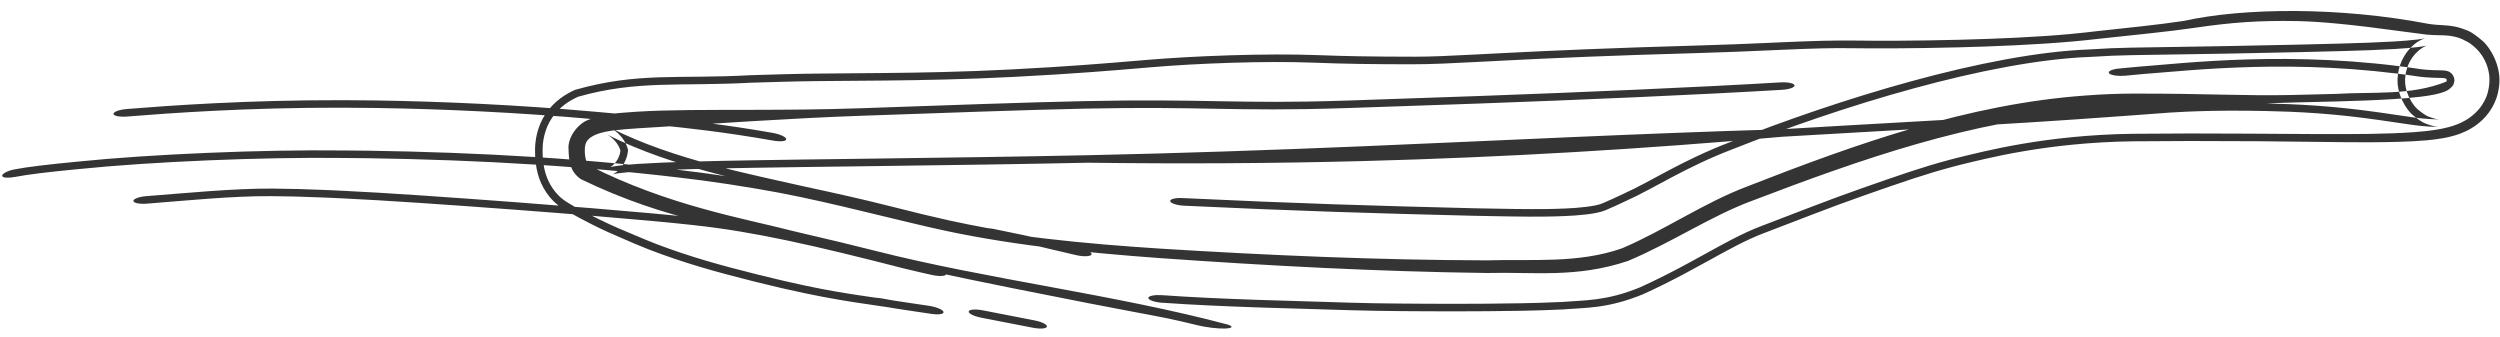 <?xml version="1.0" encoding="utf-8"?>
<svg xmlns="http://www.w3.org/2000/svg" fill="none" height="100%" overflow="visible" preserveAspectRatio="none" style="display: block;" viewBox="0 0 126 17" width="100%">
<path d="M7.372 9.886C9.336 9.736 11.772 9.492 13.724 9.505C13.751 9.506 13.778 9.506 13.806 9.506C14.603 9.511 15.418 9.534 16.399 9.575C16.524 9.581 16.654 9.586 16.784 9.592C16.938 9.599 17.097 9.607 17.263 9.615C18.336 9.667 19.64 9.74 21.332 9.857C27.891 10.306 33.023 10.75 34.585 10.922C34.744 10.939 34.902 10.956 35.058 10.974C38.102 11.308 41.157 12.008 45.657 13.164C45.917 13.227 46.183 13.29 46.455 13.353C46.641 13.396 46.829 13.439 47.02 13.481C47.4 13.565 47.7 13.713 47.687 13.817C47.675 13.922 47.352 13.942 46.969 13.858C46.767 13.813 46.567 13.768 46.37 13.723C46.117 13.664 45.869 13.606 45.627 13.547C45.625 13.547 45.623 13.546 45.621 13.546C40.996 12.358 38.011 11.679 35.003 11.352C34.904 11.341 34.804 11.33 34.703 11.319C33.117 11.14 27.876 10.681 21.171 10.228C19.564 10.119 18.303 10.049 17.262 9.998C17.027 9.987 16.807 9.977 16.592 9.967C16.464 9.962 16.339 9.956 16.219 9.951C16.216 9.951 16.213 9.951 16.21 9.951C15.223 9.911 14.447 9.89 13.686 9.886C13.67 9.886 13.654 9.886 13.638 9.886C11.668 9.874 9.289 10.12 7.39 10.265C7.028 10.292 6.729 10.232 6.723 10.127C6.718 10.022 7.009 9.914 7.372 9.886ZM105.484 1.988C105.134 2.028 104.771 2.064 104.375 2.098C102.629 2.251 100.539 2.34 98.677 2.387C96.375 2.446 94.293 2.445 93.313 2.429C92.355 2.412 91.291 2.447 90.025 2.501C89.734 2.513 89.431 2.527 89.121 2.54C88.087 2.586 86.949 2.635 85.688 2.671C81.068 2.799 78.06 2.938 75.912 3.047C75.47 3.07 75.059 3.091 74.675 3.111C74.674 3.111 74.674 3.111 74.673 3.111C73.222 3.187 72.138 3.241 71.14 3.24C70.199 3.239 69.35 3.235 68.501 3.221C67.742 3.209 66.985 3.19 66.162 3.157C63.743 3.063 60.314 3.195 58.083 3.384C57.962 3.394 57.836 3.405 57.708 3.416C56.09 3.554 54.098 3.721 51.106 3.875C48.62 4.003 46.457 4.041 44.532 4.06C43.983 4.066 43.459 4.069 42.952 4.073C41.681 4.082 40.54 4.09 39.464 4.121C38.918 4.137 38.369 4.153 37.861 4.168C34.25 4.364 32.13 4.031 29.146 4.872C28.723 5.058 28.208 5.373 27.828 5.93C27.443 6.487 27.346 7.137 27.347 7.551C27.344 7.903 27.362 8.276 27.495 8.733C27.621 9.172 27.943 9.805 28.584 10.193C28.711 10.274 28.824 10.341 28.937 10.406C30.84 11.436 31.814 11.76 32.551 12.087C32.776 12.179 32.963 12.256 33.154 12.327C34.797 12.948 36.327 13.374 38.173 13.834C38.581 13.935 39.008 14.038 39.453 14.143C39.505 14.155 39.557 14.167 39.609 14.179C40.993 14.5 42.045 14.688 42.875 14.818C43.252 14.878 43.589 14.927 43.9 14.971C43.906 14.972 43.911 14.973 43.917 14.973C43.961 14.979 44.004 14.986 44.046 14.992C44.078 14.996 44.111 15.001 44.144 15.006C44.157 15.006 44.169 15.007 44.178 15.008C44.185 15.008 44.19 15.009 44.194 15.009C44.194 15.009 44.195 15.009 44.196 15.009C44.259 15.013 44.312 15.02 44.323 15.022C44.343 15.024 44.359 15.027 44.368 15.028C44.414 15.035 44.472 15.045 44.511 15.052C44.611 15.069 44.784 15.1 45.048 15.148C45.28 15.186 45.509 15.22 45.788 15.26C45.806 15.263 45.824 15.265 45.841 15.268C46.111 15.307 46.438 15.355 46.838 15.416C47.197 15.472 47.525 15.609 47.553 15.72C47.584 15.832 47.306 15.875 46.943 15.819C46.569 15.762 46.263 15.717 45.99 15.678C45.972 15.675 45.955 15.673 45.938 15.67C45.655 15.629 45.383 15.59 45.089 15.541C44.992 15.525 44.893 15.508 44.8 15.492C44.632 15.465 44.44 15.437 44.207 15.404C44.161 15.397 44.113 15.39 44.063 15.383C43.751 15.338 43.389 15.287 42.974 15.221C42.085 15.081 40.966 14.881 39.538 14.554C39.427 14.529 39.315 14.503 39.203 14.476C38.782 14.376 38.366 14.276 37.96 14.175C36.101 13.709 34.446 13.248 32.686 12.568C32.441 12.473 32.211 12.378 31.966 12.273C31.216 11.929 30.415 11.673 28.559 10.627C28.505 10.594 28.444 10.556 28.388 10.521C27.652 10.077 27.277 9.35 27.134 8.857C26.983 8.343 26.964 7.934 26.966 7.553C26.965 7.102 27.069 6.365 27.507 5.727C27.939 5.088 28.523 4.731 28.99 4.526C32.176 3.624 34.17 3.995 37.852 3.789C38.34 3.775 38.864 3.759 39.39 3.744C40.52 3.711 41.736 3.702 43.03 3.693C43.529 3.689 44.033 3.685 44.548 3.68C46.444 3.662 48.536 3.624 50.937 3.501C53.861 3.351 55.799 3.189 57.408 3.052C57.464 3.048 57.52 3.043 57.576 3.038C57.645 3.032 57.714 3.026 57.782 3.02C60.157 2.82 63.807 2.677 66.475 2.78C67.181 2.807 67.831 2.825 68.486 2.836C69.382 2.852 70.28 2.856 71.304 2.858C72.172 2.858 73.099 2.812 74.521 2.739C74.92 2.718 75.359 2.696 75.846 2.671C78.032 2.56 81.085 2.419 85.756 2.288C86.977 2.254 88.066 2.207 89.094 2.162C89.409 2.148 89.724 2.134 90.029 2.121C91.302 2.067 92.485 2.026 93.596 2.045C94.51 2.06 96.516 2.062 98.76 2.004C100.692 1.955 102.749 1.864 104.357 1.713C104.624 1.689 104.876 1.663 105.111 1.636C105.286 1.615 105.467 1.595 105.649 1.575C107.202 1.403 108.771 1.251 110.065 1.054C113.102 0.38 117.951 0.347 122.391 1.202C122.512 1.221 122.647 1.237 122.806 1.249C122.888 1.255 122.971 1.26 123.086 1.267C123.146 1.271 123.206 1.274 123.32 1.284C123.379 1.289 123.443 1.293 123.601 1.318C123.684 1.334 123.777 1.338 124.073 1.432C124.256 1.519 124.45 1.479 125.127 2.067C125.514 2.397 126.1 3.372 125.95 4.377C125.922 4.609 125.862 4.831 125.799 5C125.747 5.14 125.689 5.263 125.629 5.371C125.51 5.587 125.39 5.742 125.284 5.864C125.067 6.109 124.859 6.269 124.678 6.39C124.509 6.5 124.403 6.555 124.283 6.613C124.03 6.73 123.919 6.764 123.766 6.813C123.507 6.892 123.313 6.931 123.147 6.961C122.809 7.021 122.548 7.049 122.288 7.073C121.783 7.117 121.329 7.136 120.883 7.149C120.006 7.174 119.16 7.173 118.35 7.168C116.727 7.156 115.198 7.127 113.823 7.118C113.734 7.118 113.642 7.117 113.555 7.117C111.349 7.102 109.32 7.103 107.496 7.122C103.168 7.181 100.108 7.991 98.837 8.297C98.755 8.318 98.678 8.337 98.61 8.355C98.549 8.371 98.495 8.385 98.447 8.398C97.722 8.588 97.088 8.784 96.425 9.001C96.389 9.013 96.352 9.025 96.315 9.037C95.614 9.269 94.88 9.525 94.005 9.831C92.157 10.477 90.503 11.145 88.913 11.745C87.99 12.093 87.071 12.608 86.115 13.135C85.706 13.361 85.294 13.587 84.884 13.805C84.882 13.806 84.881 13.806 84.88 13.807C84.181 14.178 83.484 14.524 82.8 14.834C80.998 15.57 79.888 15.5 78.796 15.595C77.245 15.67 76.022 15.672 74.953 15.685C73.814 15.695 72.876 15.692 72.063 15.689C71.564 15.687 71.111 15.685 70.677 15.681C69.746 15.673 68.933 15.661 68.096 15.636C66.521 15.588 65.073 15.549 63.647 15.502C63.52 15.498 63.392 15.493 63.265 15.489C61.718 15.435 60.188 15.37 58.561 15.257C58.459 15.25 58.362 15.237 58.276 15.219C58.038 15.172 57.878 15.094 57.877 15.017C57.878 14.938 58.05 14.883 58.301 14.872C58.38 14.869 58.467 14.87 58.559 14.876C60.135 14.986 61.628 15.051 63.172 15.105C63.3 15.109 63.428 15.113 63.556 15.118C64.978 15.165 66.45 15.206 68.051 15.255C68.857 15.28 69.625 15.291 70.537 15.299C70.972 15.303 71.441 15.306 71.963 15.309C72.806 15.312 73.771 15.316 74.953 15.306C76.016 15.293 77.231 15.29 78.747 15.218C79.829 15.126 80.936 15.187 82.645 14.487C83.299 14.191 83.964 13.862 84.639 13.505C85.051 13.287 85.465 13.06 85.88 12.831C86.853 12.296 87.803 11.758 88.781 11.389C90.358 10.794 92.012 10.126 93.86 9.48C94.691 9.189 95.391 8.944 96.094 8.71C96.134 8.696 96.173 8.683 96.213 8.67C96.875 8.452 97.55 8.241 98.321 8.038C98.424 8.011 98.556 7.977 98.715 7.937C99.998 7.628 103.096 6.803 107.49 6.743C109.322 6.723 111.361 6.722 113.576 6.737C113.6 6.738 113.624 6.738 113.649 6.738C115.972 6.754 117.851 6.772 119.447 6.748C120.245 6.735 120.977 6.712 121.68 6.66C122.032 6.634 122.385 6.601 122.769 6.54C122.959 6.509 123.154 6.476 123.429 6.403C123.547 6.37 123.726 6.317 123.91 6.239C124.024 6.191 124.154 6.13 124.297 6.044C124.446 5.954 124.685 5.79 124.909 5.534C125.021 5.405 125.157 5.228 125.278 4.957C125.399 4.715 125.546 4.107 125.423 3.588C125.315 3.072 125.046 2.694 124.822 2.469C124.644 2.29 124.498 2.192 124.373 2.116C123.947 1.88 123.854 1.894 123.736 1.855C123.551 1.812 123.482 1.808 123.422 1.8C123.306 1.787 123.252 1.785 123.199 1.782C123.099 1.777 123.032 1.776 122.969 1.775C122.844 1.772 122.741 1.77 122.644 1.767C122.52 1.763 122.407 1.755 122.305 1.745C120.833 1.562 119.593 1.377 118.578 1.269C118.367 1.246 118.156 1.224 117.967 1.206C117.131 1.124 116.467 1.078 115.81 1.063C113.821 1.024 112.407 1.14 110.716 1.387C109.289 1.598 107.537 1.763 106.025 1.929C106.023 1.929 106.021 1.929 106.018 1.929C105.839 1.949 105.661 1.968 105.484 1.988ZM52.145 16.149C52.509 16.22 52.788 16.36 52.766 16.462C52.742 16.564 52.427 16.59 52.063 16.519C51.191 16.35 50.314 16.18 49.446 16.01C49.077 15.938 48.802 15.798 48.824 15.696C48.847 15.594 49.16 15.568 49.529 15.64C50.397 15.81 51.273 15.98 52.145 16.149ZM107.11 3.816C106.755 3.848 106.378 3.796 106.299 3.696C106.215 3.597 106.435 3.488 106.801 3.454C106.995 3.436 107.298 3.406 107.73 3.366C109.997 3.201 115.533 2.499 122.027 3.489C122.225 3.513 122.428 3.527 122.635 3.535C122.739 3.539 122.843 3.541 122.953 3.543C123.008 3.545 123.063 3.546 123.128 3.549C123.16 3.551 123.194 3.553 123.243 3.56C123.268 3.564 123.295 3.566 123.357 3.585C123.393 3.601 123.43 3.596 123.551 3.698C123.617 3.753 123.723 3.922 123.699 4.1C123.668 4.283 123.619 4.314 123.58 4.367C123.341 4.607 123.219 4.608 123.073 4.667C122.946 4.709 122.818 4.739 122.697 4.765C122.46 4.814 122.218 4.848 121.992 4.876C121.528 4.932 121.069 4.967 120.608 4.996C119.682 5.054 118.757 5.086 117.829 5.111C117.048 5.132 116.345 5.148 115.68 5.163C113.285 5.221 111.284 5.413 107.47 5.526C106.77 5.548 106.01 5.586 105.175 5.651C99.384 6.067 93.86 7.997 88.309 10.118C86.275 10.865 84.266 12.22 82.05 13.151C79.446 14.028 77.267 13.696 74.951 13.759C69.421 13.689 63.933 13.395 58.435 13.007C54.583 12.723 50.697 12.338 46.892 11.463C43.935 10.78 41.072 9.999 38.144 9.513C37.209 9.353 36.273 9.211 35.331 9.086C29.792 8.376 24.177 8.06 18.566 7.974C18.156 7.969 17.719 7.965 17.265 7.962C13.245 7.912 7.636 8.146 3.976 8.521C2.505 8.659 1.358 8.798 0.779 8.914C0.438 8.979 0.135 8.971 0.111 8.868C0.091 8.766 0.361 8.608 0.717 8.54C1.315 8.421 2.464 8.282 3.934 8.144C7.606 7.768 13.245 7.533 17.265 7.583C17.7 7.586 18.119 7.59 18.513 7.594C24.16 7.678 29.801 7.995 35.385 8.71C36.301 8.832 37.211 8.969 38.118 9.123C41.096 9.612 44.011 10.399 46.983 11.071C50.762 11.923 54.622 12.278 58.469 12.53C63.956 12.871 69.45 13.107 74.951 13.122C77.223 13.053 79.546 13.293 81.764 12.51C83.923 11.582 85.871 10.229 88.044 9.403C93.559 7.246 99.213 5.231 105.138 4.812C105.983 4.747 106.751 4.721 107.456 4.718C111.23 4.709 113.168 4.843 115.555 4.786C116.225 4.77 116.927 4.754 117.715 4.733C119.608 4.615 121.498 4.834 123.293 4.115C123.313 4.11 123.333 4.001 123.288 3.976C123.261 3.954 123.249 3.953 123.237 3.948C123.215 3.942 123.199 3.94 123.184 3.938C123.153 3.934 123.124 3.932 123.096 3.931C123.039 3.928 122.985 3.927 122.931 3.926C122.821 3.923 122.714 3.921 122.606 3.917C122.391 3.908 122.178 3.893 121.966 3.868C115.675 2.912 110.355 3.561 108.073 3.726C107.645 3.766 107.304 3.798 107.11 3.816ZM89.81 4.527C85.658 4.776 79.746 5.03 74.58 5.217C72.383 5.297 70.322 5.366 68.588 5.423C68.331 5.432 68.082 5.44 67.841 5.448C64.935 5.545 63.104 5.514 61.287 5.482C61.267 5.482 61.248 5.481 61.228 5.481C59.411 5.448 57.596 5.414 54.646 5.476C51.669 5.539 47.552 5.691 43.404 5.835C43.401 5.835 43.398 5.835 43.395 5.835C41.541 5.9 39.669 6.003 37.907 6.108C35.743 6.24 33.726 6.366 32.082 6.471C31.328 6.527 30.535 6.569 30.015 6.79C29.618 6.975 29.48 7.151 29.474 7.541C29.462 7.929 29.577 8.296 29.691 8.342C33.698 10.371 37.444 10.992 40.086 11.672C41.77 12.061 43.104 12.386 44.124 12.644C49.704 14.065 56.217 14.848 61.9 16.364C62.501 16.584 61.403 16.662 60.237 16.364C60.195 16.354 60.148 16.343 60.108 16.333C59.714 16.238 59.356 16.154 58.864 16.049C58.143 15.905 57.612 15.806 57.115 15.714C55.833 15.479 46.913 13.756 43.793 12.959C42.852 12.72 41.591 12.459 39.995 12.151C37.347 11.561 33.681 11.167 29.279 9.031C28.685 8.632 28.674 8.014 28.655 7.545C28.591 6.94 29.115 6.226 29.672 6.032C30.487 5.699 31.255 5.701 32.053 5.632C33.721 5.527 35.721 5.542 37.894 5.536C39.62 5.533 41.462 5.522 43.298 5.458C43.31 5.457 43.322 5.457 43.333 5.457C47.452 5.314 51.606 5.161 54.633 5.097C57.689 5.032 59.586 5.068 61.427 5.101C61.444 5.102 61.462 5.102 61.48 5.102C63.277 5.134 65.027 5.163 67.823 5.07C68.065 5.061 68.315 5.053 68.573 5.045C70.342 4.985 72.429 4.916 74.644 4.835C79.786 4.648 85.615 4.398 89.73 4.152C90.104 4.13 90.422 4.196 90.444 4.299C90.465 4.403 90.183 4.505 89.81 4.527ZM89.848 6.891C82.821 7.516 75.746 7.932 68.693 8.118C64.047 8.24 59.417 8.26 54.83 8.201C51.812 8.266 47.606 8.329 43.416 8.381C43.368 8.382 43.32 8.382 43.273 8.383C41.468 8.406 39.658 8.428 37.963 8.457C35.778 8.496 33.725 8.538 32.18 8.639C31.831 8.662 31.499 8.691 31.232 8.725C30.959 8.756 30.801 8.813 30.912 8.77C30.933 8.755 31.142 8.673 31.378 8.342C31.62 8.01 31.663 7.587 31.653 7.53C31.649 7.588 31.667 7.604 31.622 7.446C31.582 7.316 31.405 6.823 30.812 6.466C33.998 8.072 37.998 8.813 40.52 9.395C42.248 9.766 43.61 10.076 44.646 10.339C47.625 11.095 48.456 11.249 49.698 11.483C49.731 11.489 49.765 11.496 49.798 11.502C49.8 11.502 49.803 11.502 49.805 11.502C49.848 11.505 49.883 11.509 49.903 11.511C49.941 11.516 49.972 11.521 49.984 11.523C50.011 11.527 50.033 11.531 50.041 11.533C50.073 11.538 50.111 11.545 50.134 11.55C50.355 11.593 51.048 11.734 51.588 11.85C52.153 11.971 52.541 12.064 52.964 12.166C53.006 12.176 53.048 12.186 53.09 12.196C53.464 12.286 53.872 12.385 54.469 12.52C54.827 12.601 55.07 12.744 55.007 12.837C54.939 12.93 54.602 12.941 54.239 12.859C53.617 12.718 53.177 12.612 52.802 12.522C52.76 12.511 52.717 12.501 52.675 12.491C52.269 12.394 51.925 12.312 51.428 12.205C50.709 12.059 50.175 11.959 49.683 11.867C48.399 11.625 47.435 11.445 44.317 10.654C43.358 10.41 42.077 10.118 40.449 9.768C37.961 9.186 34.007 8.489 30.617 6.791C31.098 7.081 31.234 7.473 31.259 7.554C31.289 7.66 31.271 7.614 31.274 7.532C31.282 7.545 31.254 7.869 31.068 8.124C30.887 8.377 30.74 8.427 30.756 8.424C30.707 8.44 30.894 8.384 31.179 8.35C31.458 8.314 31.796 8.285 32.149 8.261C33.712 8.159 35.766 8.117 37.954 8.078C39.652 8.049 41.464 8.027 43.268 8.004C43.317 8.003 43.366 8.002 43.415 8.002C47.608 7.949 51.807 7.887 54.816 7.823C59.456 7.725 64.062 7.564 68.664 7.373C75.675 7.08 82.668 6.723 89.768 6.516C91.933 6.386 93.899 6.275 95.733 6.172C99.07 5.984 101.936 5.824 104.542 5.64C106.133 5.529 107.636 5.42 109.095 5.305C109.944 5.247 112.182 5.13 115.334 5.248C116.256 5.286 117.26 5.351 118.336 5.468C119.342 5.574 120.415 5.739 121.639 5.917C121.918 5.958 122.191 5.984 122.448 5.999C122.577 6.007 122.703 6.012 122.808 6.017C122.859 6.019 122.909 6.021 122.921 6.021C122.925 6.02 122.927 6.022 122.859 6.011C122.82 6.003 122.782 6.005 122.587 5.945C122.469 5.887 122.35 5.926 121.858 5.515C121.6 5.305 121.132 4.607 121.229 3.846C121.247 3.67 121.287 3.509 121.336 3.372C121.375 3.265 121.417 3.173 121.461 3.092C121.549 2.931 121.638 2.817 121.715 2.728C121.976 2.444 122.145 2.379 122.219 2.338C122.309 2.295 122.332 2.291 122.35 2.286C122.379 2.279 122.339 2.292 122.293 2.303C122.189 2.326 122.034 2.35 121.86 2.372C121.519 2.413 121.121 2.443 120.721 2.468C119.915 2.517 119.045 2.546 118.153 2.571C117.381 2.593 116.686 2.61 116.02 2.625C113.543 2.686 111.52 2.716 107.425 2.78C106.783 2.791 106.101 2.818 105.358 2.868C100.207 3.056 92.765 5.362 87.341 7.513C84.964 8.417 83.358 9.496 81.97 10.118C81.596 10.297 81.244 10.455 80.912 10.598C80.459 10.791 79.53 10.862 78.859 10.89C78.156 10.92 77.573 10.92 77.073 10.919C76.751 10.918 76.456 10.914 76.196 10.91C75.746 10.903 75.361 10.895 74.948 10.888C74.734 10.884 74.504 10.88 74.259 10.875C69.171 10.75 65.549 10.642 59.68 10.368C59.311 10.349 58.999 10.246 58.977 10.14C58.958 10.034 59.237 9.964 59.606 9.983C65.472 10.259 69.151 10.37 74.293 10.496C74.524 10.5 74.744 10.504 74.948 10.508C75.404 10.516 75.826 10.525 76.305 10.532C76.565 10.535 76.842 10.538 77.148 10.539C77.631 10.54 78.201 10.539 78.878 10.509C79.523 10.485 80.424 10.399 80.757 10.251C81.092 10.108 81.448 9.947 81.828 9.765C83.195 9.153 84.779 8.083 87.21 7.158C92.611 5.015 100.126 2.681 105.314 2.491C106.072 2.439 106.766 2.412 107.419 2.401C111.448 2.337 113.437 2.307 115.896 2.248C116.561 2.232 117.258 2.215 118.038 2.194C118.952 2.168 119.838 2.139 120.654 2.091C121.065 2.066 121.463 2.036 121.802 1.996C121.972 1.975 122.126 1.951 122.216 1.93C122.256 1.921 122.286 1.91 122.237 1.923C122.206 1.933 122.175 1.939 122.058 1.993C121.961 2.046 121.752 2.125 121.429 2.477C121.337 2.582 121.231 2.719 121.127 2.911C121.074 3.007 121.024 3.116 120.978 3.244C120.919 3.407 120.871 3.599 120.85 3.809C120.735 4.714 121.292 5.545 121.6 5.794C122.185 6.283 122.328 6.238 122.47 6.307C122.704 6.379 122.751 6.377 122.8 6.387C122.886 6.401 122.889 6.399 122.89 6.4C122.885 6.401 122.837 6.398 122.786 6.396C122.681 6.392 122.552 6.387 122.42 6.379C122.154 6.362 121.87 6.336 121.58 6.293C120.384 6.119 119.352 5.96 118.378 5.855C117.31 5.737 116.327 5.671 115.41 5.632C112.217 5.51 110.12 5.626 109.399 5.672C107.835 5.79 106.257 5.903 104.559 6.021C101.903 6.206 98.999 6.369 95.684 6.555C93.87 6.657 91.945 6.766 89.848 6.891ZM38.933 6.695C39.312 6.761 39.621 6.906 39.627 7.014C39.633 7.122 39.334 7.152 38.958 7.085C37.654 6.855 36.591 6.704 35.692 6.588C35.227 6.528 34.802 6.478 34.421 6.436C32.351 6.21 31.356 6.137 29.866 6.001C26.018 5.662 22.301 5.493 18.948 5.442C18.377 5.434 17.815 5.429 17.267 5.428C12.451 5.417 8.569 5.7 6.412 5.873C6.037 5.903 5.727 5.845 5.72 5.74C5.716 5.636 6.016 5.525 6.393 5.494C8.549 5.321 12.434 5.038 17.268 5.049C17.798 5.05 18.342 5.055 18.894 5.062C22.262 5.112 25.997 5.28 29.88 5.621C31.329 5.753 32.274 5.823 34.304 6.04C34.731 6.087 35.208 6.142 35.746 6.211C36.625 6.325 37.666 6.473 38.933 6.695Z" fill="#343434" id="Vector 334"/>
</svg>